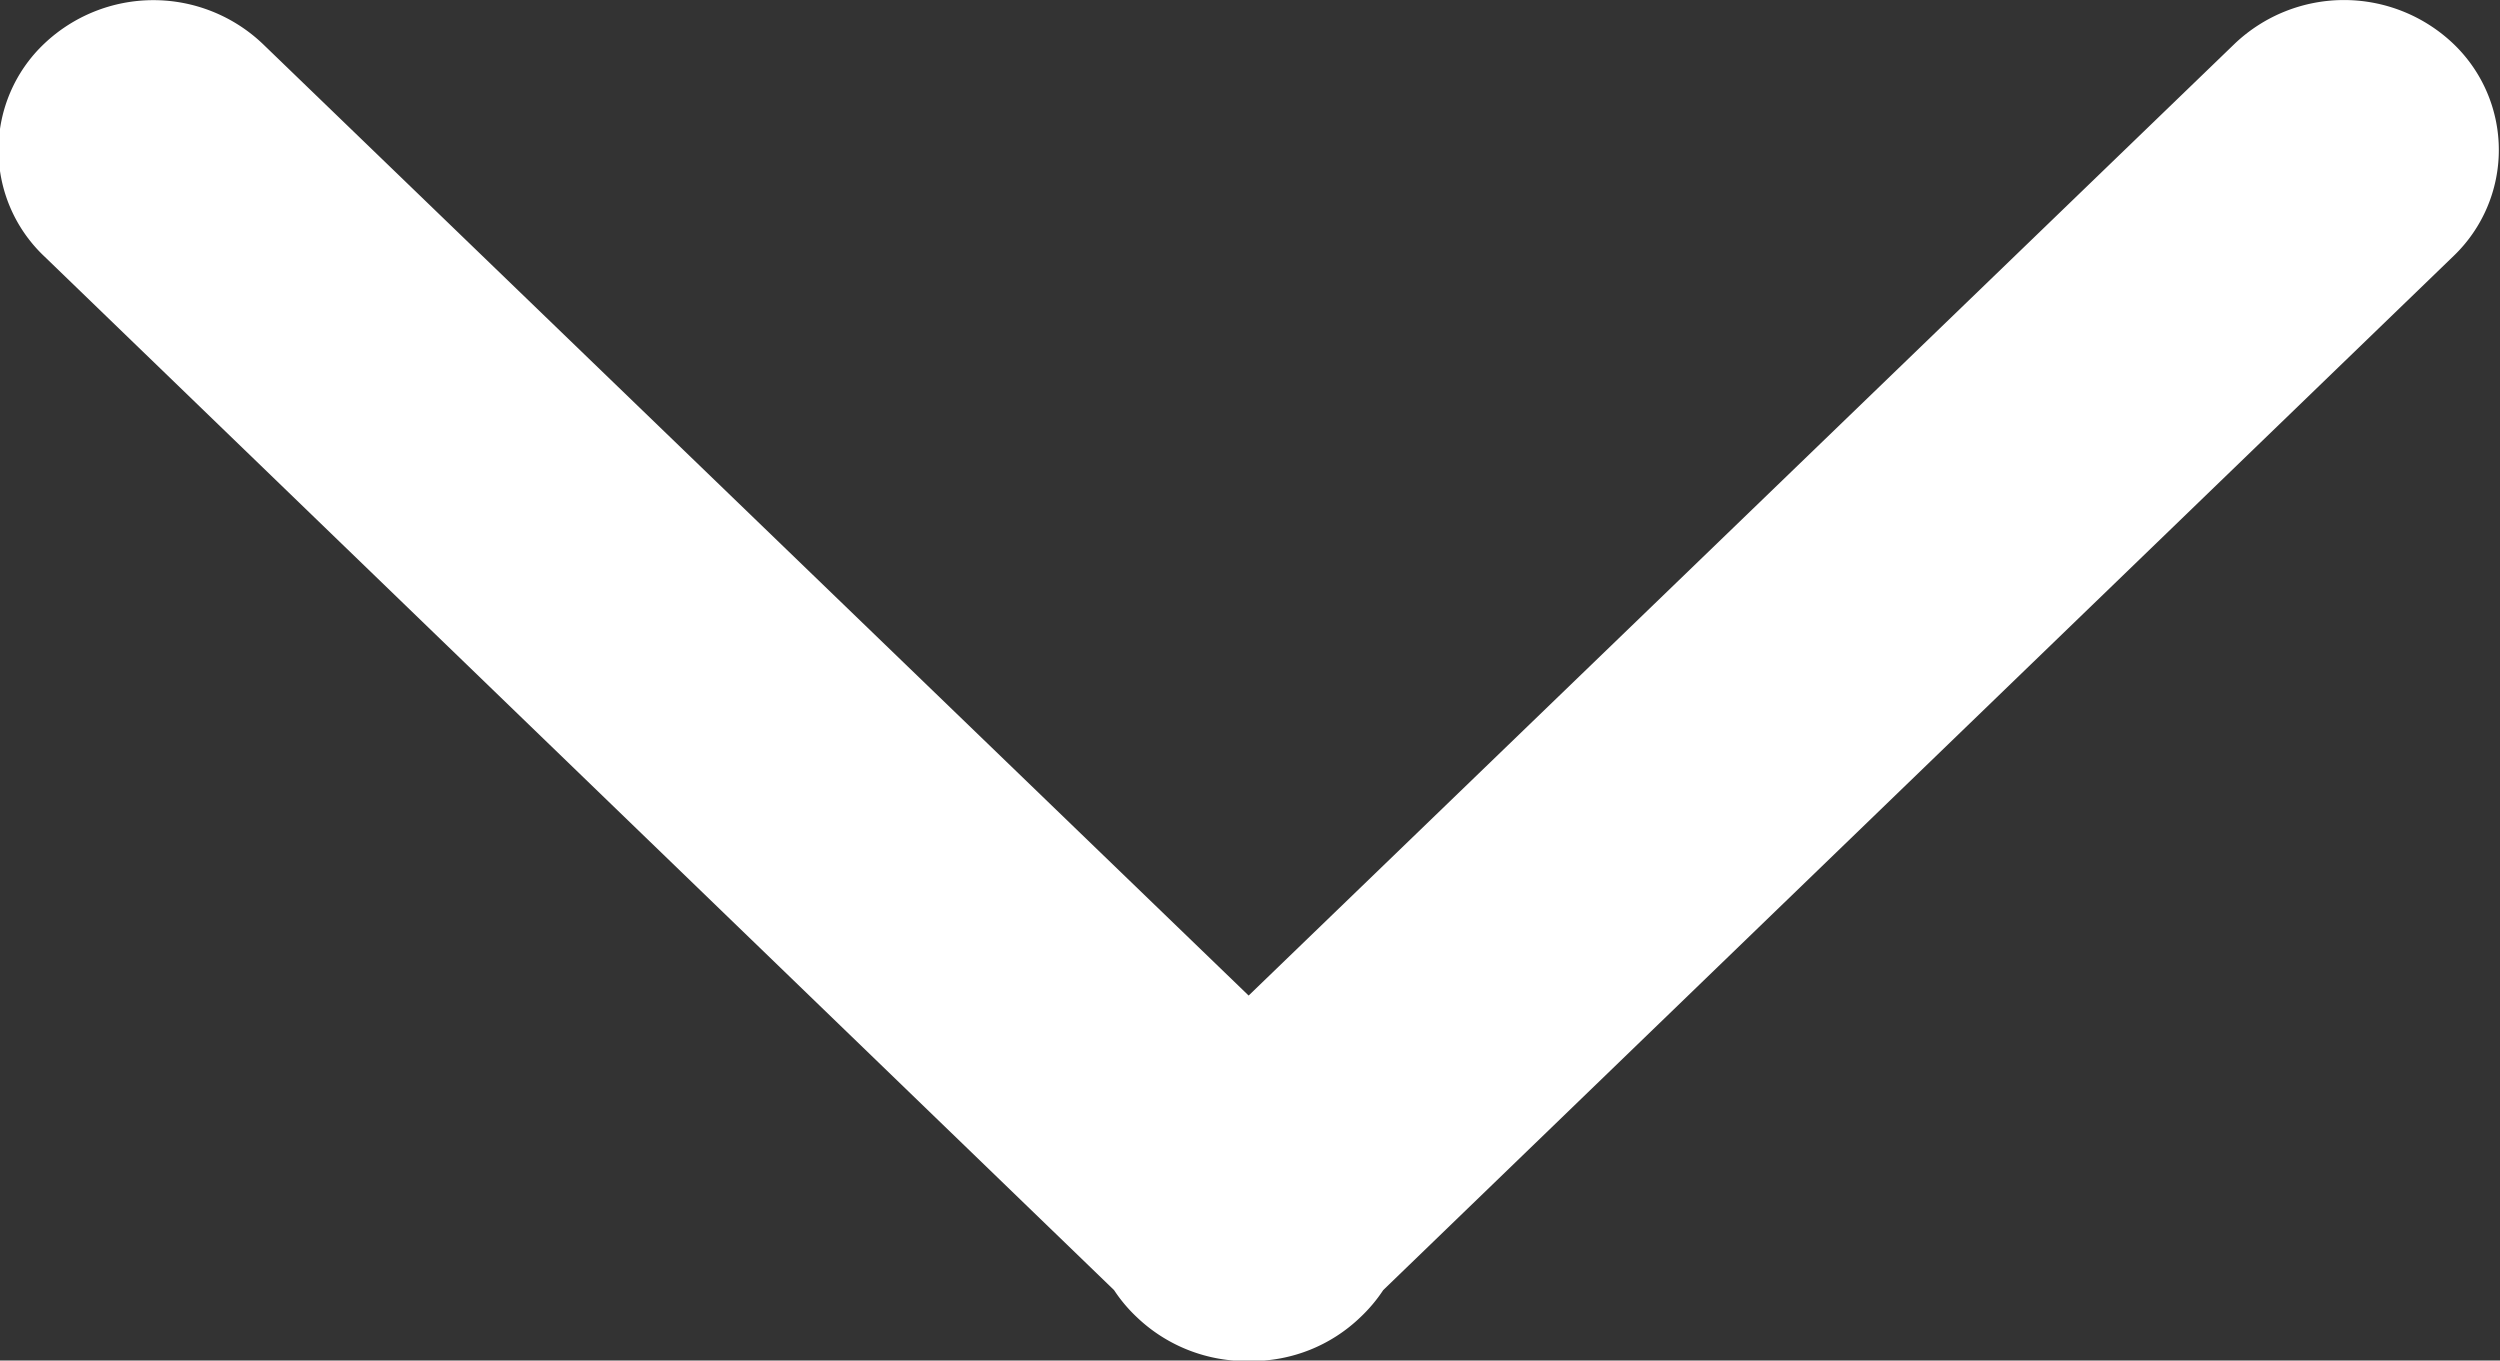<svg xmlns="http://www.w3.org/2000/svg" width="11.034" height="6.005" viewBox="0 0 11.034 6.005">
  <rect x="0" y="0" width="11.034" height="6.005" fill="#333333" stroke="none"/>
  <path id="Right_copie_10" data-name="Right copie 10" d="M2071.507,69a.7.7,0,0,1-.5-.194.666.666,0,0,1-.1-.119l-4.723-4.564a.646.646,0,0,1,0-.936.7.7,0,0,1,.966,0l4.351,4.2,4.351-4.2a.7.7,0,0,1,.967,0,.648.648,0,0,1,0,.936l-4.724,4.564a.678.678,0,0,1-.1.119.691.691,0,0,1-.483.194Z" transform="translate(-2065.99 -62.993)" fill="#fff"/>
</svg>
